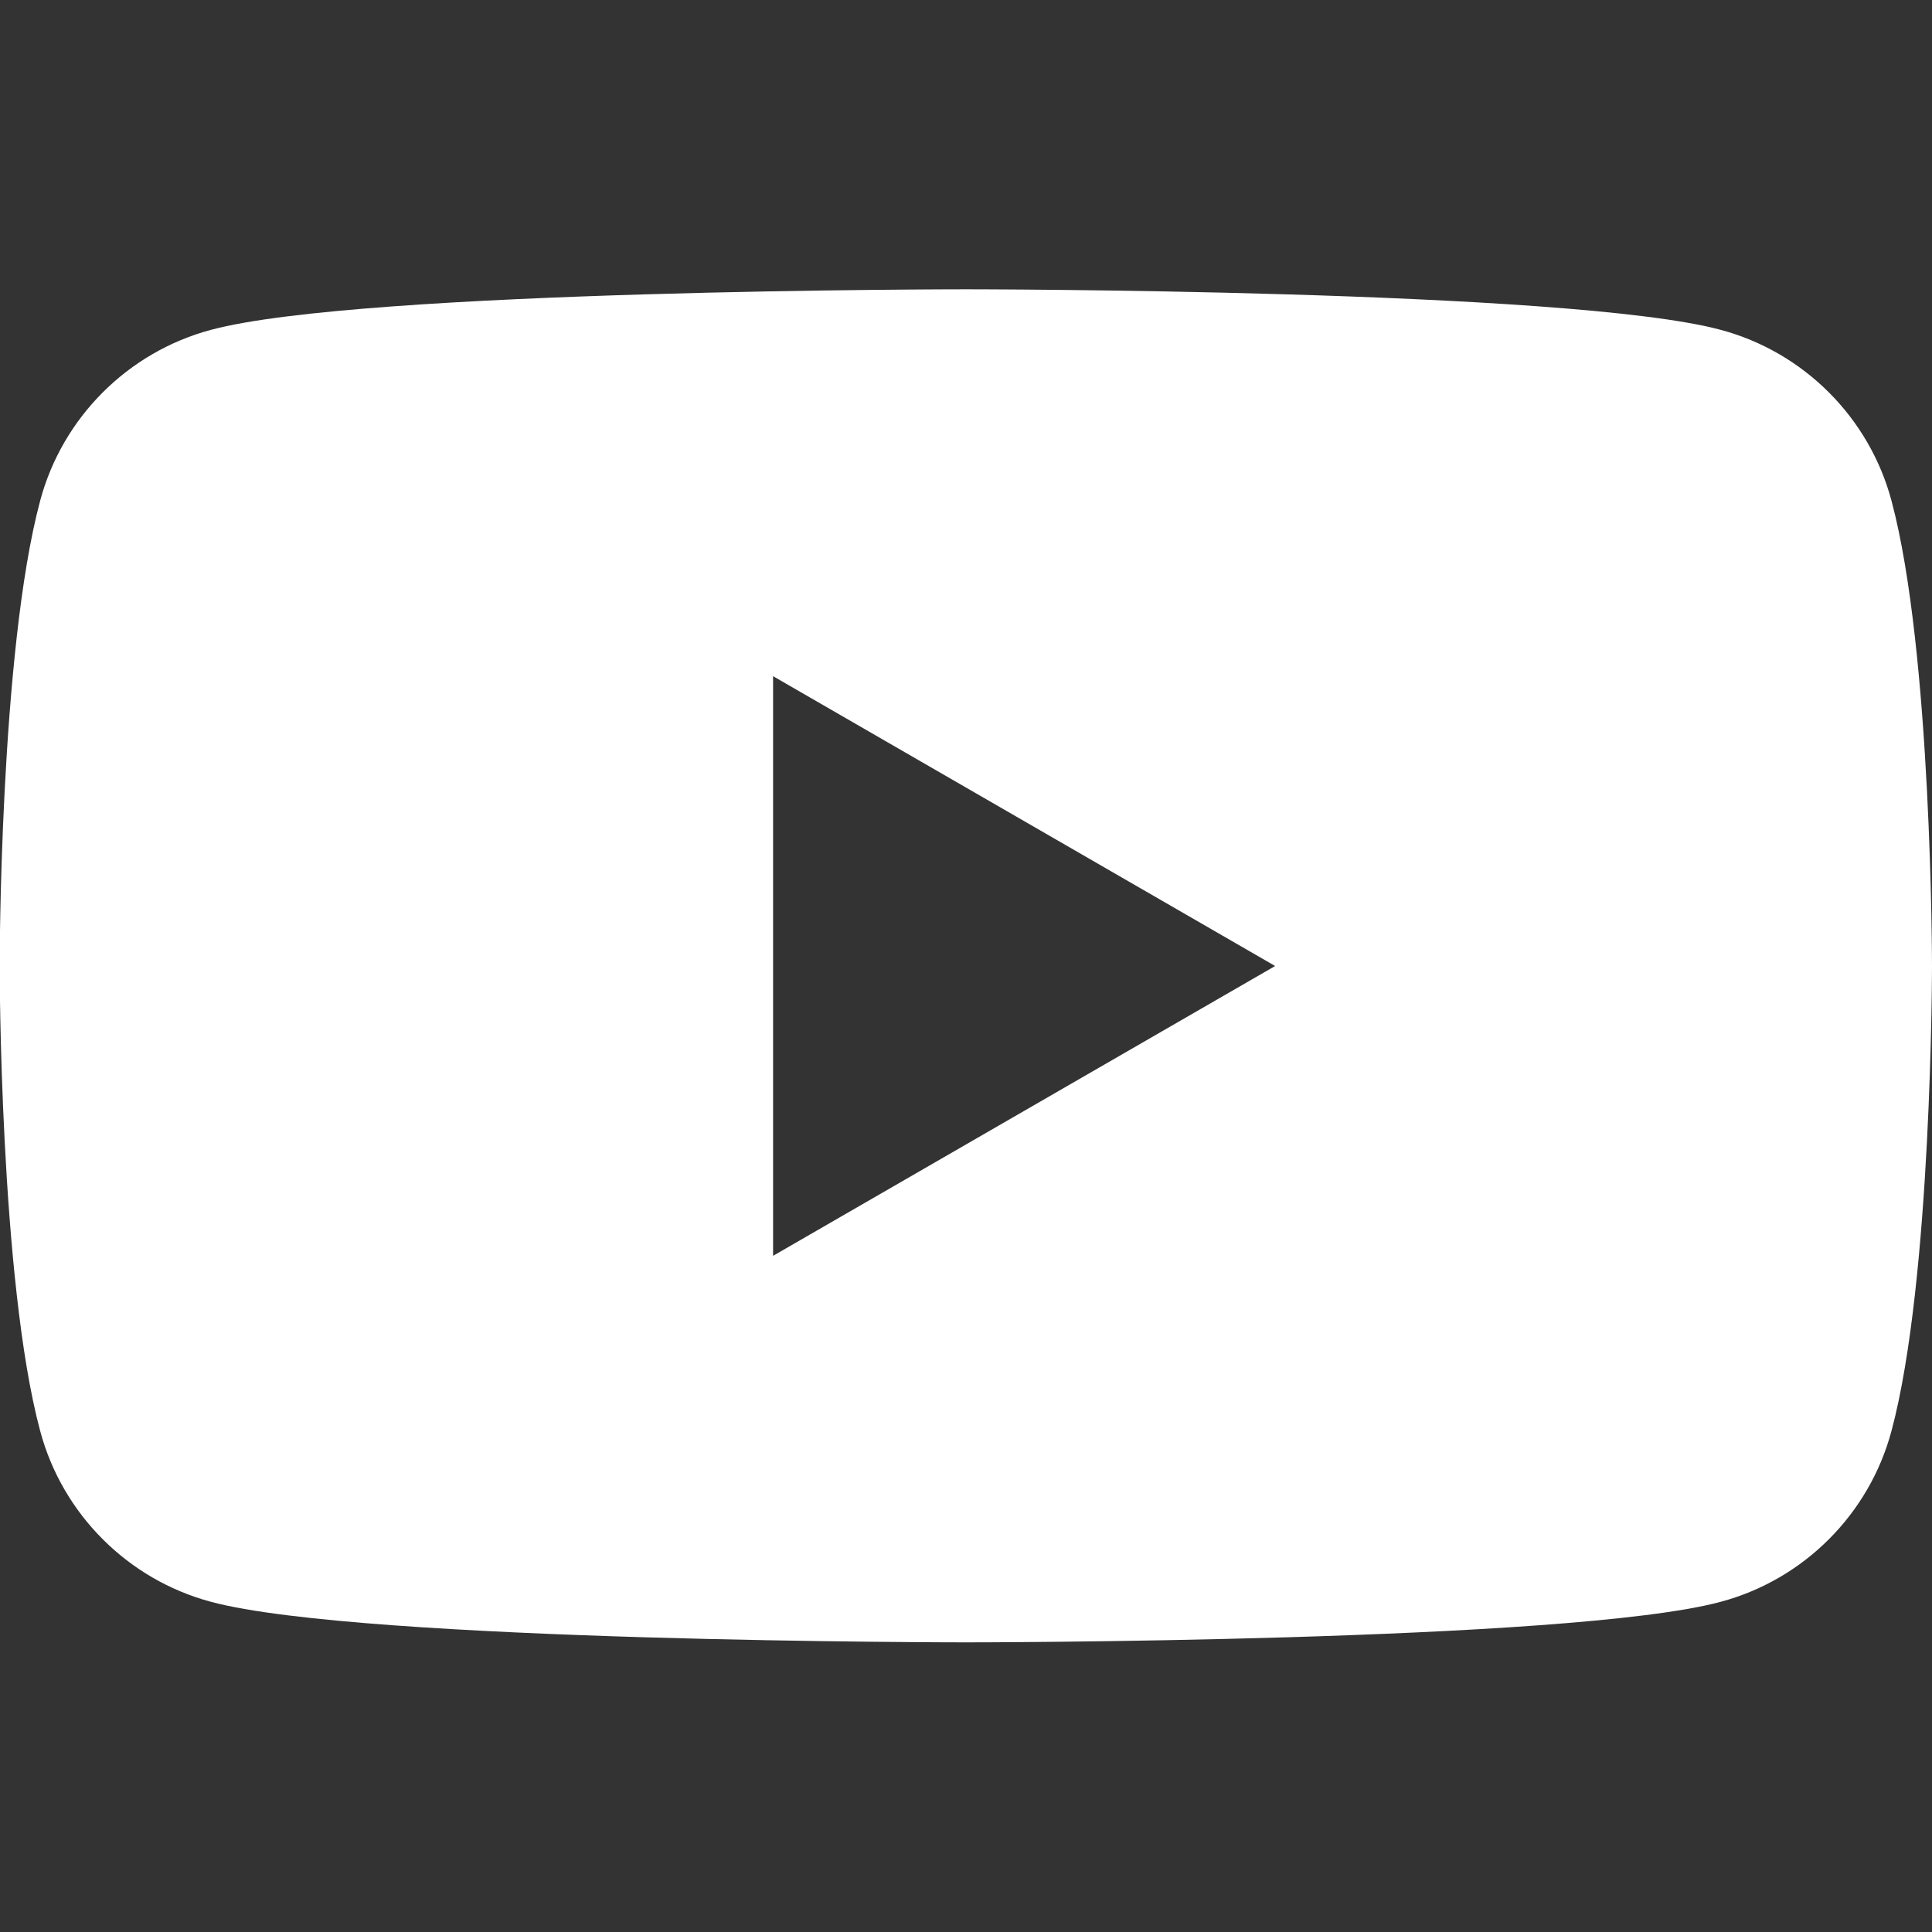 <?xml version="1.0" encoding="UTF-8"?><svg id="_レイヤー_1" xmlns="http://www.w3.org/2000/svg" width="54.83" height="54.83" viewBox="0 0 54.83 54.83"><rect x="0" y="0" width="54.83" height="54.83" fill="#333333" stroke="none"/><defs><style>.cls-1{fill:none;}.cls-1,.cls-2{stroke-width:0px;}.cls-2{fill:#fff;}</style></defs><path class="cls-2" d="m54.83,27.41s0,8.92-1.15,13.2c-.63,2.36-2.49,4.22-4.85,4.85-4.28,1.15-21.42,1.15-21.42,1.15,0,0-17.14,0-21.42-1.15-2.36-.63-4.22-2.49-4.85-4.85-1.15-4.28-1.15-13.2-1.15-13.2,0,0,0-8.92,1.15-13.2.63-2.36,2.49-4.22,4.85-4.85,4.28-1.15,21.42-1.15,21.42-1.15,0,0,17.14,0,21.42,1.15,2.36.63,4.22,2.49,4.85,4.85,1.15,4.28,1.15,13.2,1.15,13.2Zm-18.65,0l-14.24-8.22v16.45l14.24-8.22Z"/><rect class="cls-1" width="54.83" height="54.83"/></svg>